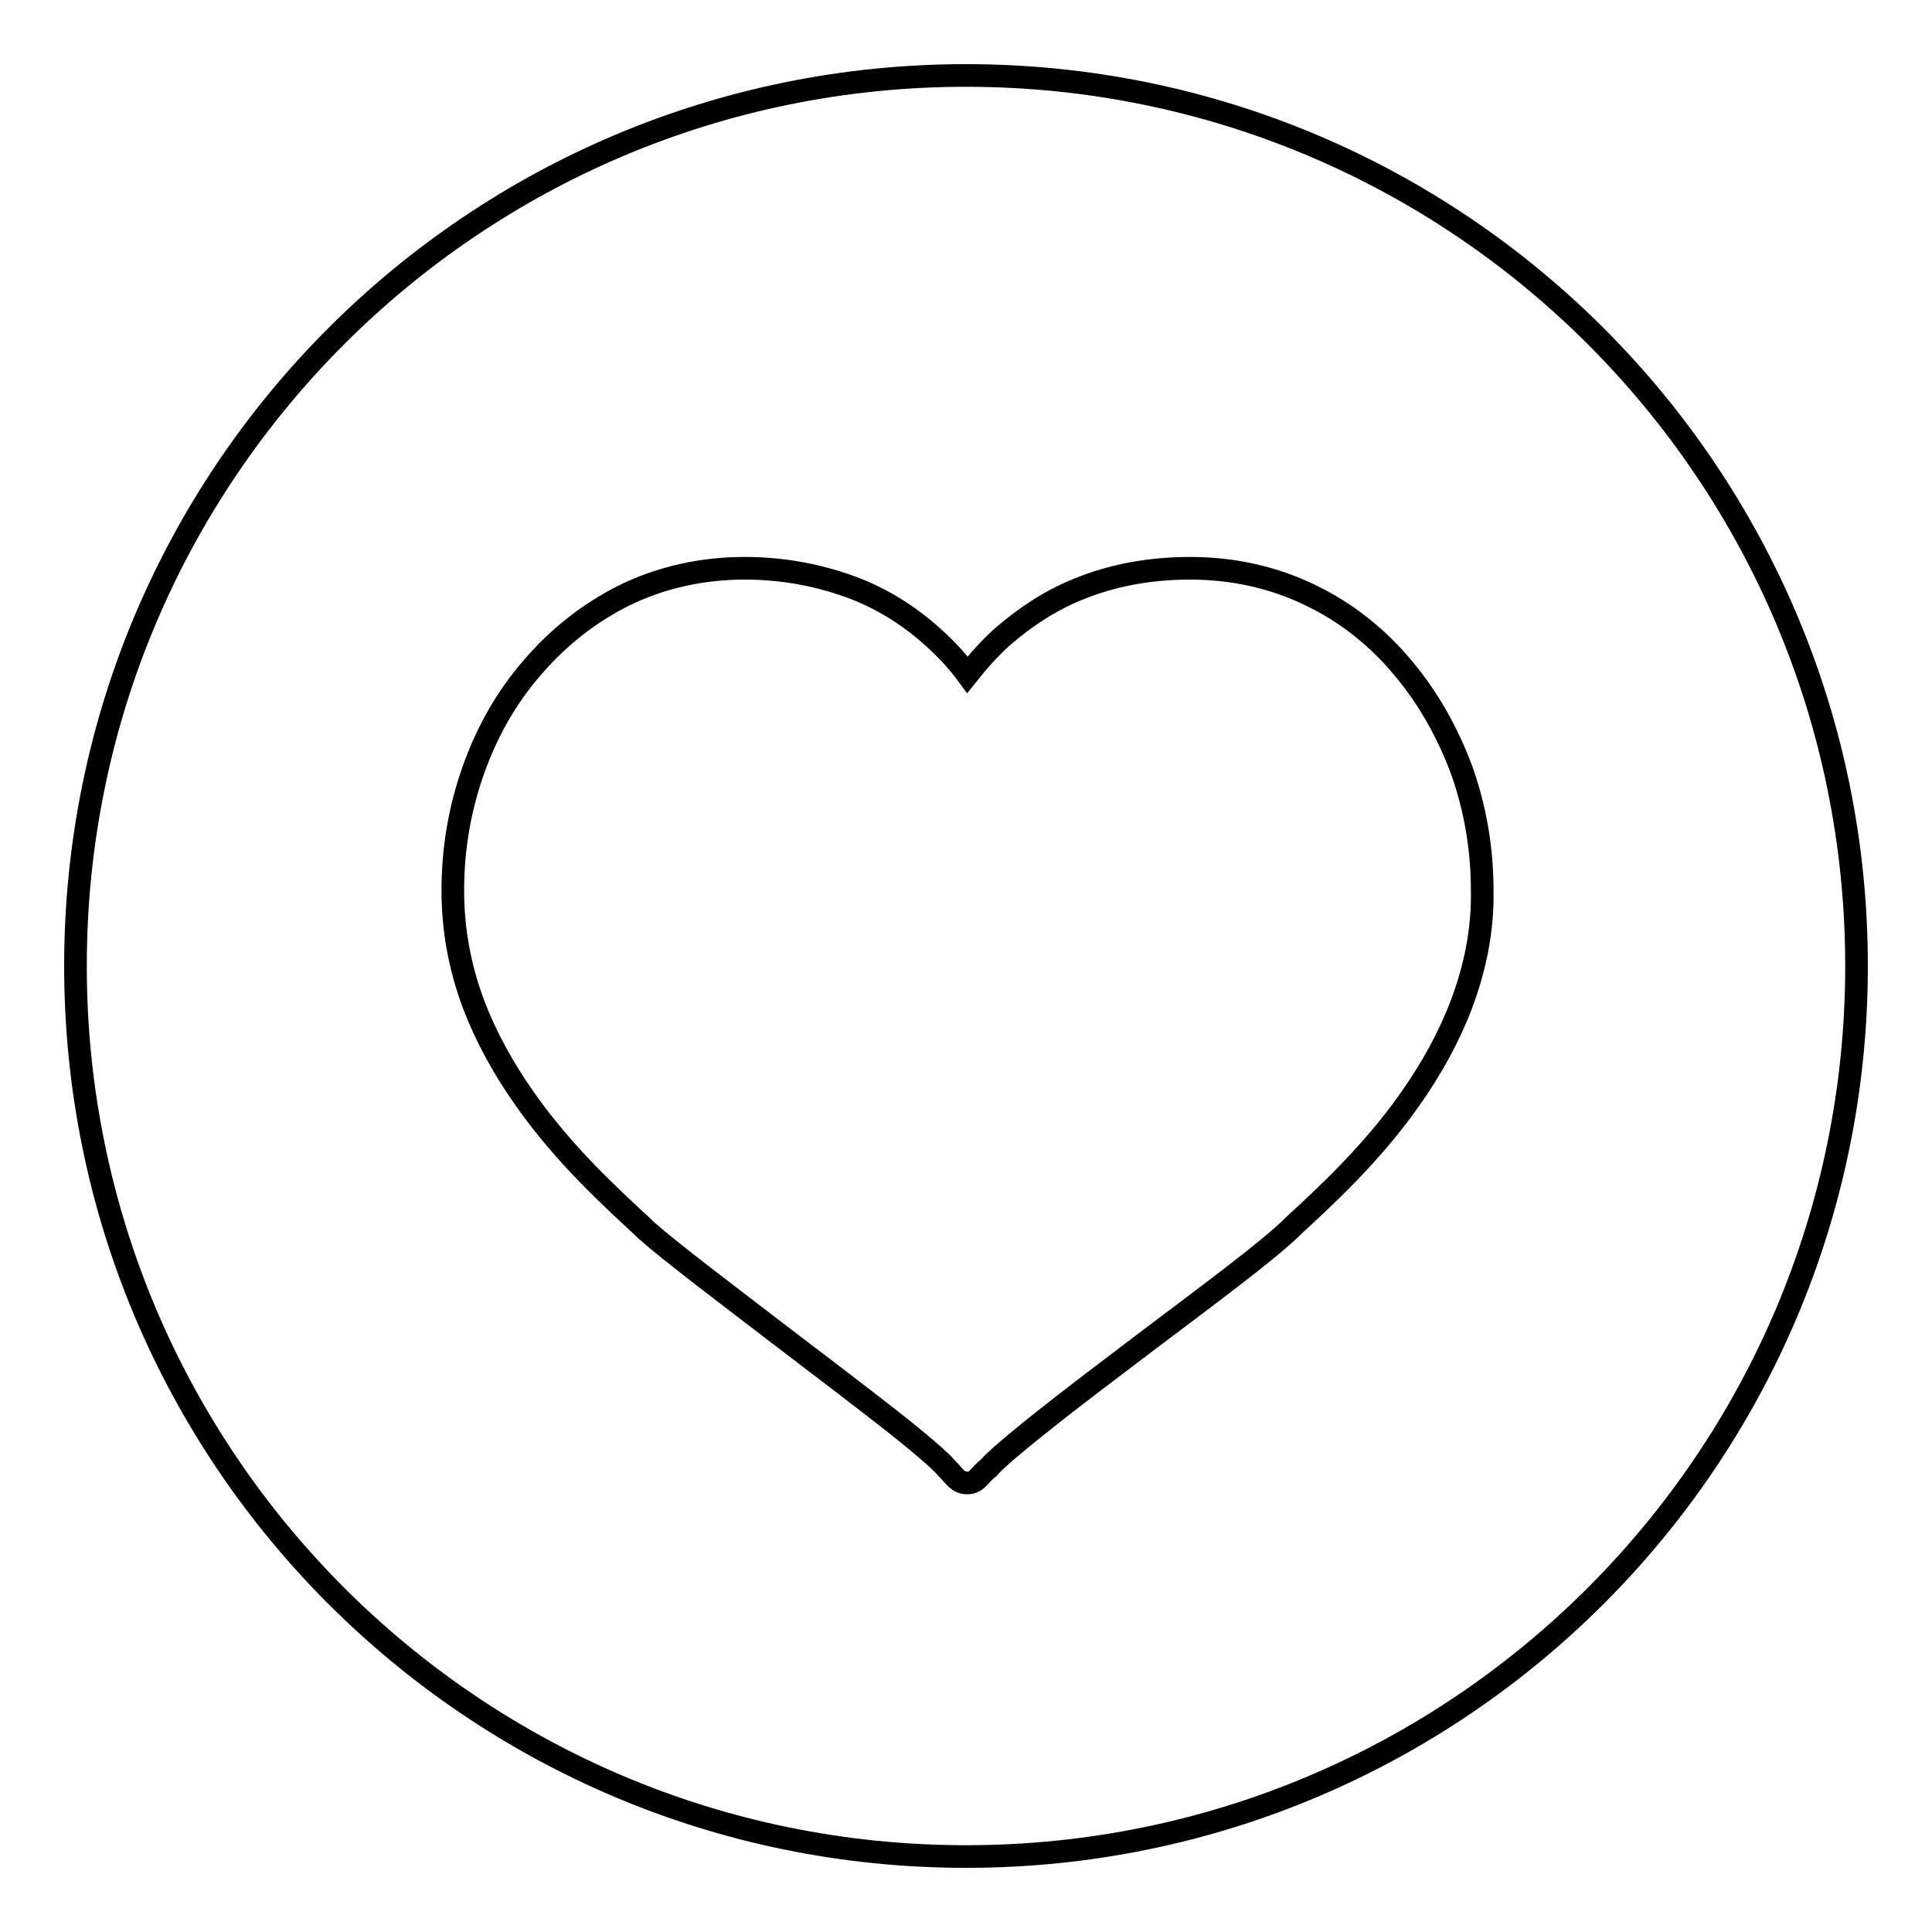 <?xml version="1.0" encoding="utf-8"?>
<!-- Svg Vector Icons : http://www.onlinewebfonts.com/icon -->
<!DOCTYPE svg PUBLIC "-//W3C//DTD SVG 1.1//EN" "http://www.w3.org/Graphics/SVG/1.1/DTD/svg11.dtd">
<svg version="1.1" xmlns="http://www.w3.org/2000/svg" xmlns:xlink="http://www.w3.org/1999/xlink" x="0px" y="0px" viewBox="0 0 256 256" enable-background="new 0 0 256 256" xml:space="preserve">
<g><g><path stroke-width="3" fill-opacity="0" stroke="#000000"  d="M10,128c0,65.2,52.8,118,118,118c65.2,0,118-52.8,118-118c0-65.2-52.8-118-118-118C62.8,10,10,62.8,10,128z"/><path stroke-width="3" fill-opacity="0" stroke="#000000"  d="M193.6,133.2c-1.6,4.2-3.9,8.4-6.8,12.5c-5.2,7.4-11.5,13.1-15.6,16.9l-0.4,0.4c-3.3,3.1-10.7,8.6-18.4,14.4c-5,3.8-10.2,7.7-14.2,10.9c-5.3,4.2-6.8,5.7-7.2,6.2c-1.1,0.8-1.5,2-2.8,2c-1.3,0-1.6-0.8-2.8-2c-0.4-0.5-1.9-2-7.2-6.2c-4.1-3.2-9.2-7.1-14.2-10.9c-7.7-5.9-15-11.4-18.4-14.4l-0.4-0.4c-4.1-3.8-10.4-9.5-15.6-16.9c-2.9-4.1-5.2-8.3-6.8-12.5c-1.9-5-2.8-10.1-2.8-15.2c0-5.5,0.9-10.8,2.7-15.9c1.8-5.1,4.4-9.7,7.8-13.6c3.5-4.1,7.6-7.3,12.2-9.6c4.9-2.4,10.3-3.6,16-3.6c5.3,0,10.3,1,14.9,2.8c3.7,1.5,7,3.6,10,6.3c2,1.8,3.5,3.5,4.6,5c1.2-1.5,2.7-3.3,4.6-5c3-2.6,6.3-4.8,10-6.3c4.6-1.9,9.6-2.8,14.9-2.8c5.7,0,11.1,1.2,16,3.6c4.6,2.2,8.8,5.5,12.2,9.6c3.3,3.9,5.9,8.5,7.8,13.6c1.8,5.1,2.7,10.4,2.7,15.9C196.5,123.1,195.5,128.2,193.6,133.2L193.6,133.2z"/></g></g>
</svg>